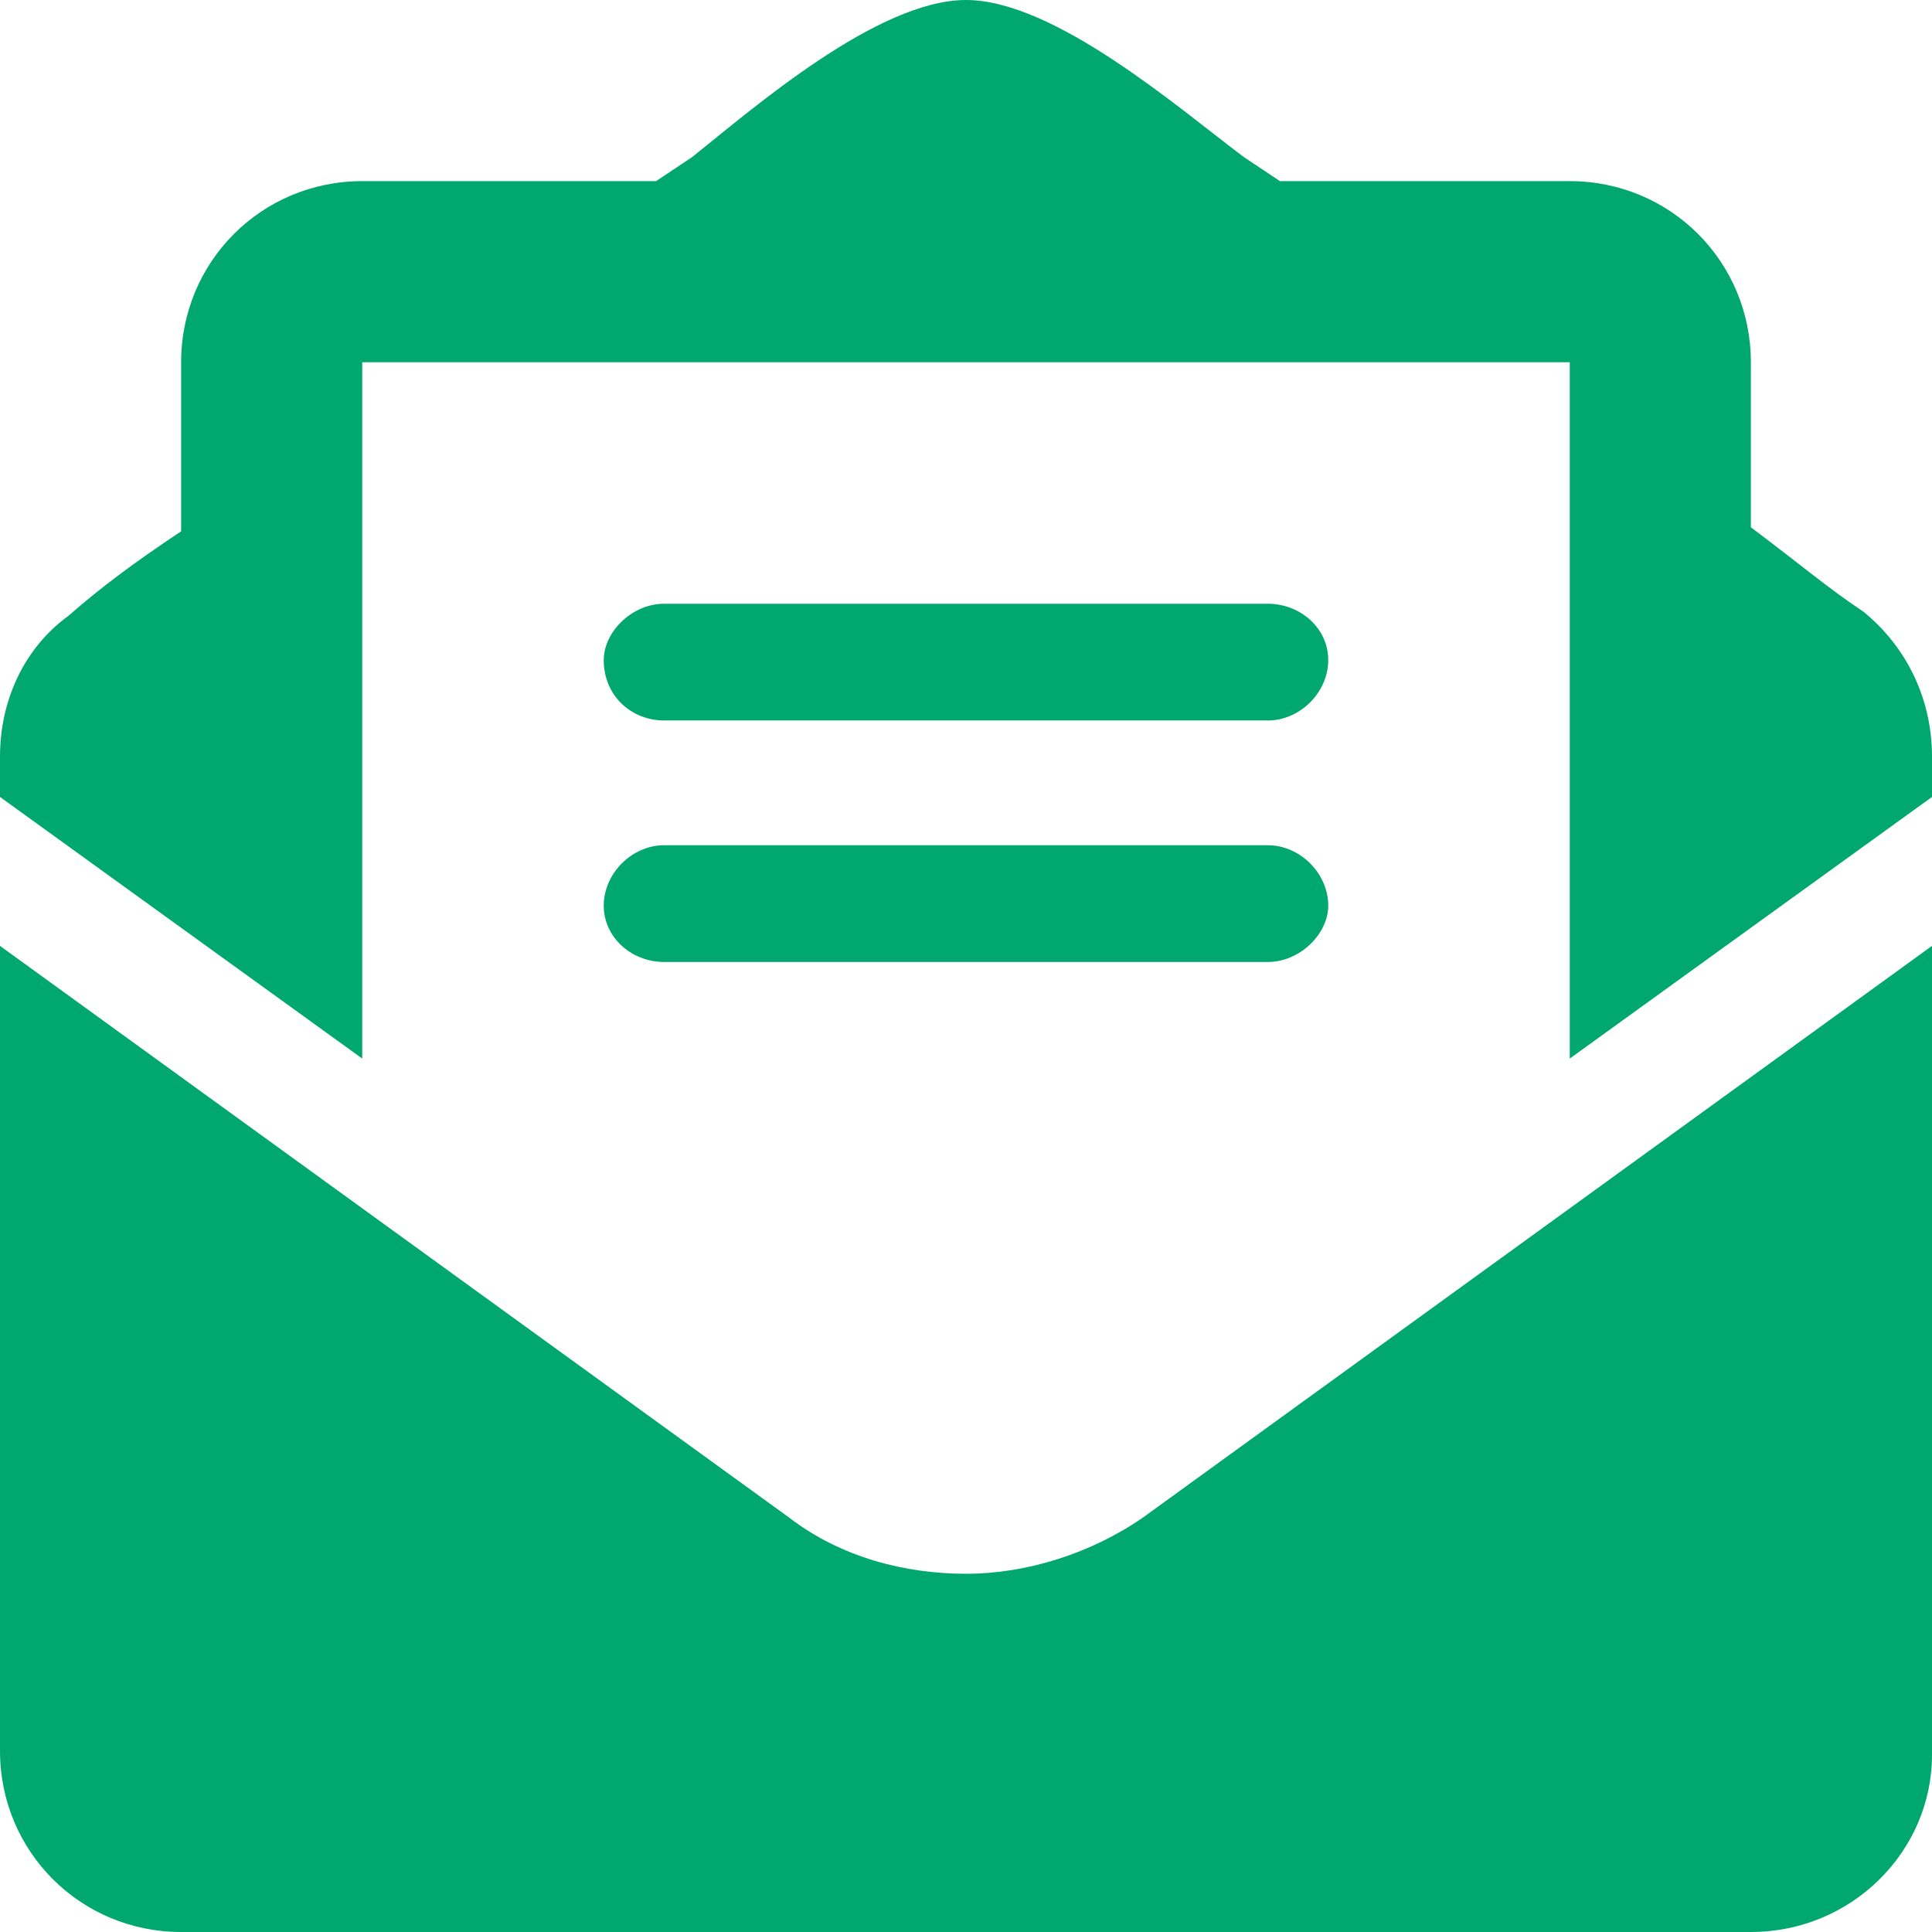 <?xml version="1.0" encoding="UTF-8"?>
<!-- Generator: Adobe Illustrator 26.3.1, SVG Export Plug-In . SVG Version: 6.00 Build 0)  -->
<svg xmlns="http://www.w3.org/2000/svg" xmlns:xlink="http://www.w3.org/1999/xlink" version="1.1" id="Ebene_1" x="0px" y="0px" viewBox="0 0 48 48" style="enable-background:new 0 0 48 48;" xml:space="preserve">
<style type="text/css">
	.st0{fill:#00A870;}
</style>
<g>
	<path class="st0" d="M48,18.8v1l-9,6.5V9H9v17.3l-9-6.5v-1c0-1.4,0.6-2.7,1.7-3.5c0.8-0.7,1.6-1.3,2.8-2.1V9c0-2.5,2-4.5,4.5-4.5   h7.3c0.3-0.2,0.6-0.4,0.9-0.6C18.7,2.7,21.8,0,24,0c2.2,0,5.3,2.7,6.9,3.9c0.3,0.2,0.6,0.4,0.9,0.6H39c2.5,0,4.5,2,4.5,4.5v4.1   c1.2,0.9,1.9,1.5,2.8,2.1C47.4,16.1,48,17.4,48,18.8z M28.4,37.7L48,23.5v20.1c0,2.4-2,4.4-4.5,4.4h-39C2,48,0,46,0,43.5v-20   l19.6,14.2c1.3,1,2.9,1.4,4.4,1.4C25.5,39.1,27.1,38.6,28.4,37.7z M15,16.4c0-0.7,0.7-1.4,1.5-1.4h15c0.8,0,1.5,0.6,1.5,1.4   c0,0.8-0.7,1.5-1.5,1.5h-15C15.7,17.9,15,17.3,15,16.4z M15,22.5c0-0.8,0.7-1.5,1.5-1.5h15c0.8,0,1.5,0.7,1.5,1.5   c0,0.7-0.7,1.4-1.5,1.4h-15C15.7,23.9,15,23.3,15,22.5z"></path>
</g>
</svg>
